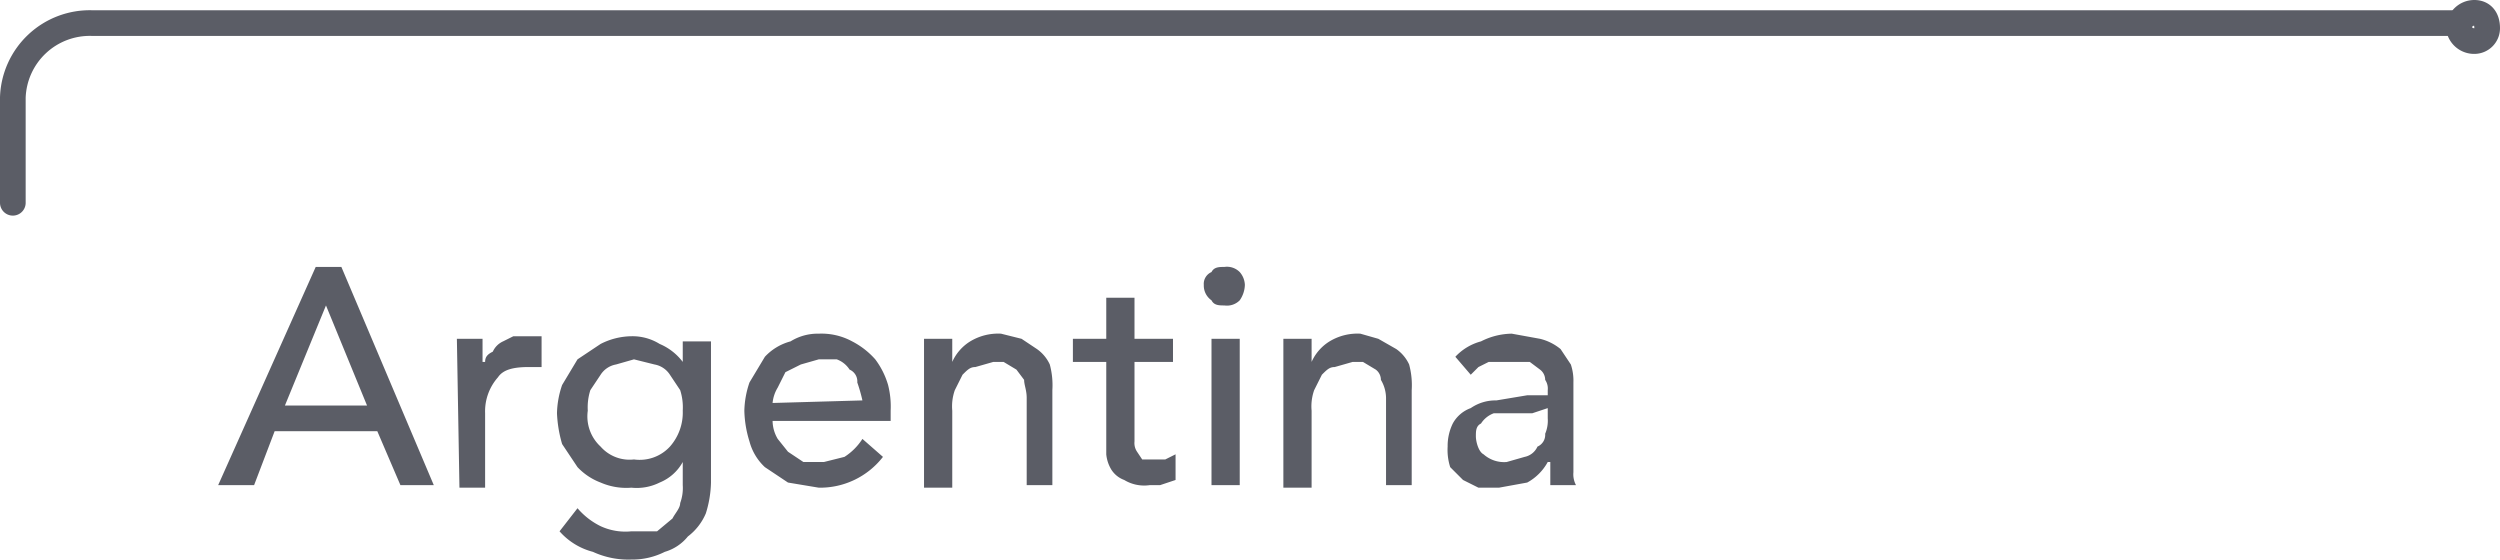 <svg xmlns="http://www.w3.org/2000/svg" viewBox="0 0 97.4 21.8"><defs><style>.cls-1,.cls-3{fill:none;stroke:#5b5d66;}.cls-1{stroke-linecap:round;stroke-linejoin:round;}.cls-2{fill:#5b5d66;}.cls-3{stroke-miterlimit:10;}</style></defs><g id="Capa_2" data-name="Capa 2"><g id="Capa_1-2" data-name="Capa 1"><path class="cls-1" d="M95.5.9H3.6A3,3,0,0,0,.5,3.8V7.9"></path><path class="cls-2" d="M12.3,10.4h1l3.6,8.5H15.6l-.9-2.1h-4l-.8,2.1H8.5Zm2,5.4-1.6-3.9h0l-1.6,3.9Zm3.5-2.6h1v.9h.1c0-.2.1-.3.3-.4a.8.8,0,0,1,.4-.4l.4-.2h1.1v1.2h-.5c-.6,0-1,.1-1.2.4a2,2,0,0,0-.5,1.4v2.9h-1Zm9.9,5.6a4.3,4.3,0,0,1-.2,1.2,2.2,2.2,0,0,1-.7.9,1.8,1.8,0,0,1-.9.6,2.8,2.8,0,0,1-1.3.3,3.3,3.3,0,0,1-1.5-.3,2.6,2.6,0,0,1-1.3-.8l.7-.9a2.8,2.8,0,0,0,.9.7,2.3,2.3,0,0,0,1.2.2h1l.6-.5c.1-.2.3-.4.3-.6a1.7,1.7,0,0,0,.1-.7v-.9h0a1.8,1.8,0,0,1-.9.8,2,2,0,0,1-1.1.2,2.5,2.5,0,0,1-1.2-.2,2.4,2.4,0,0,1-.9-.6l-.6-.9a5,5,0,0,1-.2-1.2,3.6,3.6,0,0,1,.2-1.1l.6-1,.9-.6a2.7,2.7,0,0,1,1.2-.3,2,2,0,0,1,1.1.3,2.2,2.2,0,0,1,.9.7h0v-.8h1.1Zm-3-4.8-.7.2a.9.9,0,0,0-.6.4l-.4.6a2.2,2.2,0,0,0-.1.8,1.6,1.6,0,0,0,.5,1.4,1.5,1.5,0,0,0,1.3.5,1.6,1.6,0,0,0,1.4-.5,2,2,0,0,0,.5-1.4,2.2,2.2,0,0,0-.1-.8l-.4-.6a.9.9,0,0,0-.6-.4Zm5.4,2.4a1.4,1.4,0,0,0,.2.7l.4.5.6.4h.8l.8-.2a2.3,2.3,0,0,0,.7-.7l.8.7A3.1,3.1,0,0,1,31.9,19l-1.2-.2-.9-.6a2.1,2.1,0,0,1-.6-1A4.3,4.3,0,0,1,29,16a3.6,3.6,0,0,1,.2-1.1l.6-1a2.1,2.1,0,0,1,1-.6,2,2,0,0,1,1.1-.3,2.5,2.5,0,0,1,1.3.3,3.1,3.1,0,0,1,.9.7,3.1,3.1,0,0,1,.5,1,3.4,3.4,0,0,1,.1,1v.4Zm3.5-.8a6.4,6.4,0,0,0-.2-.7.5.5,0,0,0-.3-.5,1,1,0,0,0-.5-.4h-.7l-.7.2-.6.3-.3.6a1.4,1.4,0,0,0-.2.6ZM36,13.2h1.1v.9h0a1.8,1.8,0,0,1,.7-.8A2.1,2.1,0,0,1,39,13l.8.2.6.4a1.5,1.5,0,0,1,.5.6,3.1,3.1,0,0,1,.1,1v3.7H40V15.5c0-.3-.1-.5-.1-.7l-.3-.4-.5-.3h-.4l-.7.2c-.2,0-.3.1-.5.3l-.3.6a1.9,1.9,0,0,0-.1.8v3H36Zm9.7.9H44.2v3.1a.6.6,0,0,0,.1.4l.2.3h.9l.4-.2v1l-.6.2h-.4a1.5,1.5,0,0,1-1-.2,1,1,0,0,1-.5-.4,1.4,1.4,0,0,1-.2-.6V14.1H41.8v-.9h1.3V11.6h1.1v1.6h1.5Zm1.5-.9h1.1v5.7H47.2Zm-.3-2.1a.5.5,0,0,1,.3-.5c.1-.2.3-.2.5-.2a.7.7,0,0,1,.6.2.8.8,0,0,1,.2.5,1.1,1.1,0,0,1-.2.6.7.7,0,0,1-.6.2c-.2,0-.4,0-.5-.2A.7.7,0,0,1,46.9,11.1ZM50,13.2h1.1v.9h0a1.8,1.8,0,0,1,.7-.8A2.1,2.1,0,0,1,53,13l.7.2.7.4a1.5,1.5,0,0,1,.5.6,3.1,3.1,0,0,1,.1,1v3.7H54V15.5a1.4,1.4,0,0,0-.2-.7.5.5,0,0,0-.2-.4l-.5-.3h-.4l-.7.2c-.2,0-.3.1-.5.3l-.3.6a1.9,1.9,0,0,0-.1.8v3H50Zm6.7.7a2.1,2.1,0,0,1,1-.6,2.7,2.7,0,0,1,1.2-.3l1.1.2a2,2,0,0,1,.8.4l.4.6a2,2,0,0,1,.1.7v3.5a.9.9,0,0,0,.1.5h-1V18h-.1a2,2,0,0,1-.8.8l-1.1.2h-.8l-.6-.3-.5-.5a2.2,2.2,0,0,1-.1-.8,2,2,0,0,1,.2-.9,1.3,1.3,0,0,1,.7-.6,1.7,1.7,0,0,1,1-.3l1.2-.2h.8v-.2a.6.6,0,0,0-.1-.4.5.5,0,0,0-.2-.4l-.4-.3H58l-.4.2-.3.3Zm3,2.2H58.2a1,1,0,0,0-.5.4c-.2.1-.2.3-.2.5s.1.6.3.7a1.2,1.2,0,0,0,.9.3l.7-.2a.7.7,0,0,0,.5-.4.5.5,0,0,0,.3-.5,1.3,1.3,0,0,0,.1-.6v-.4Z"></path><path class="cls-3" d="M96.4,1.6a.5.5,0,0,0,.5-.5c0-.4-.2-.6-.5-.6a.6.6,0,0,0-.6.6A.6.6,0,0,0,96.4,1.6Z"></path></g></g></svg>